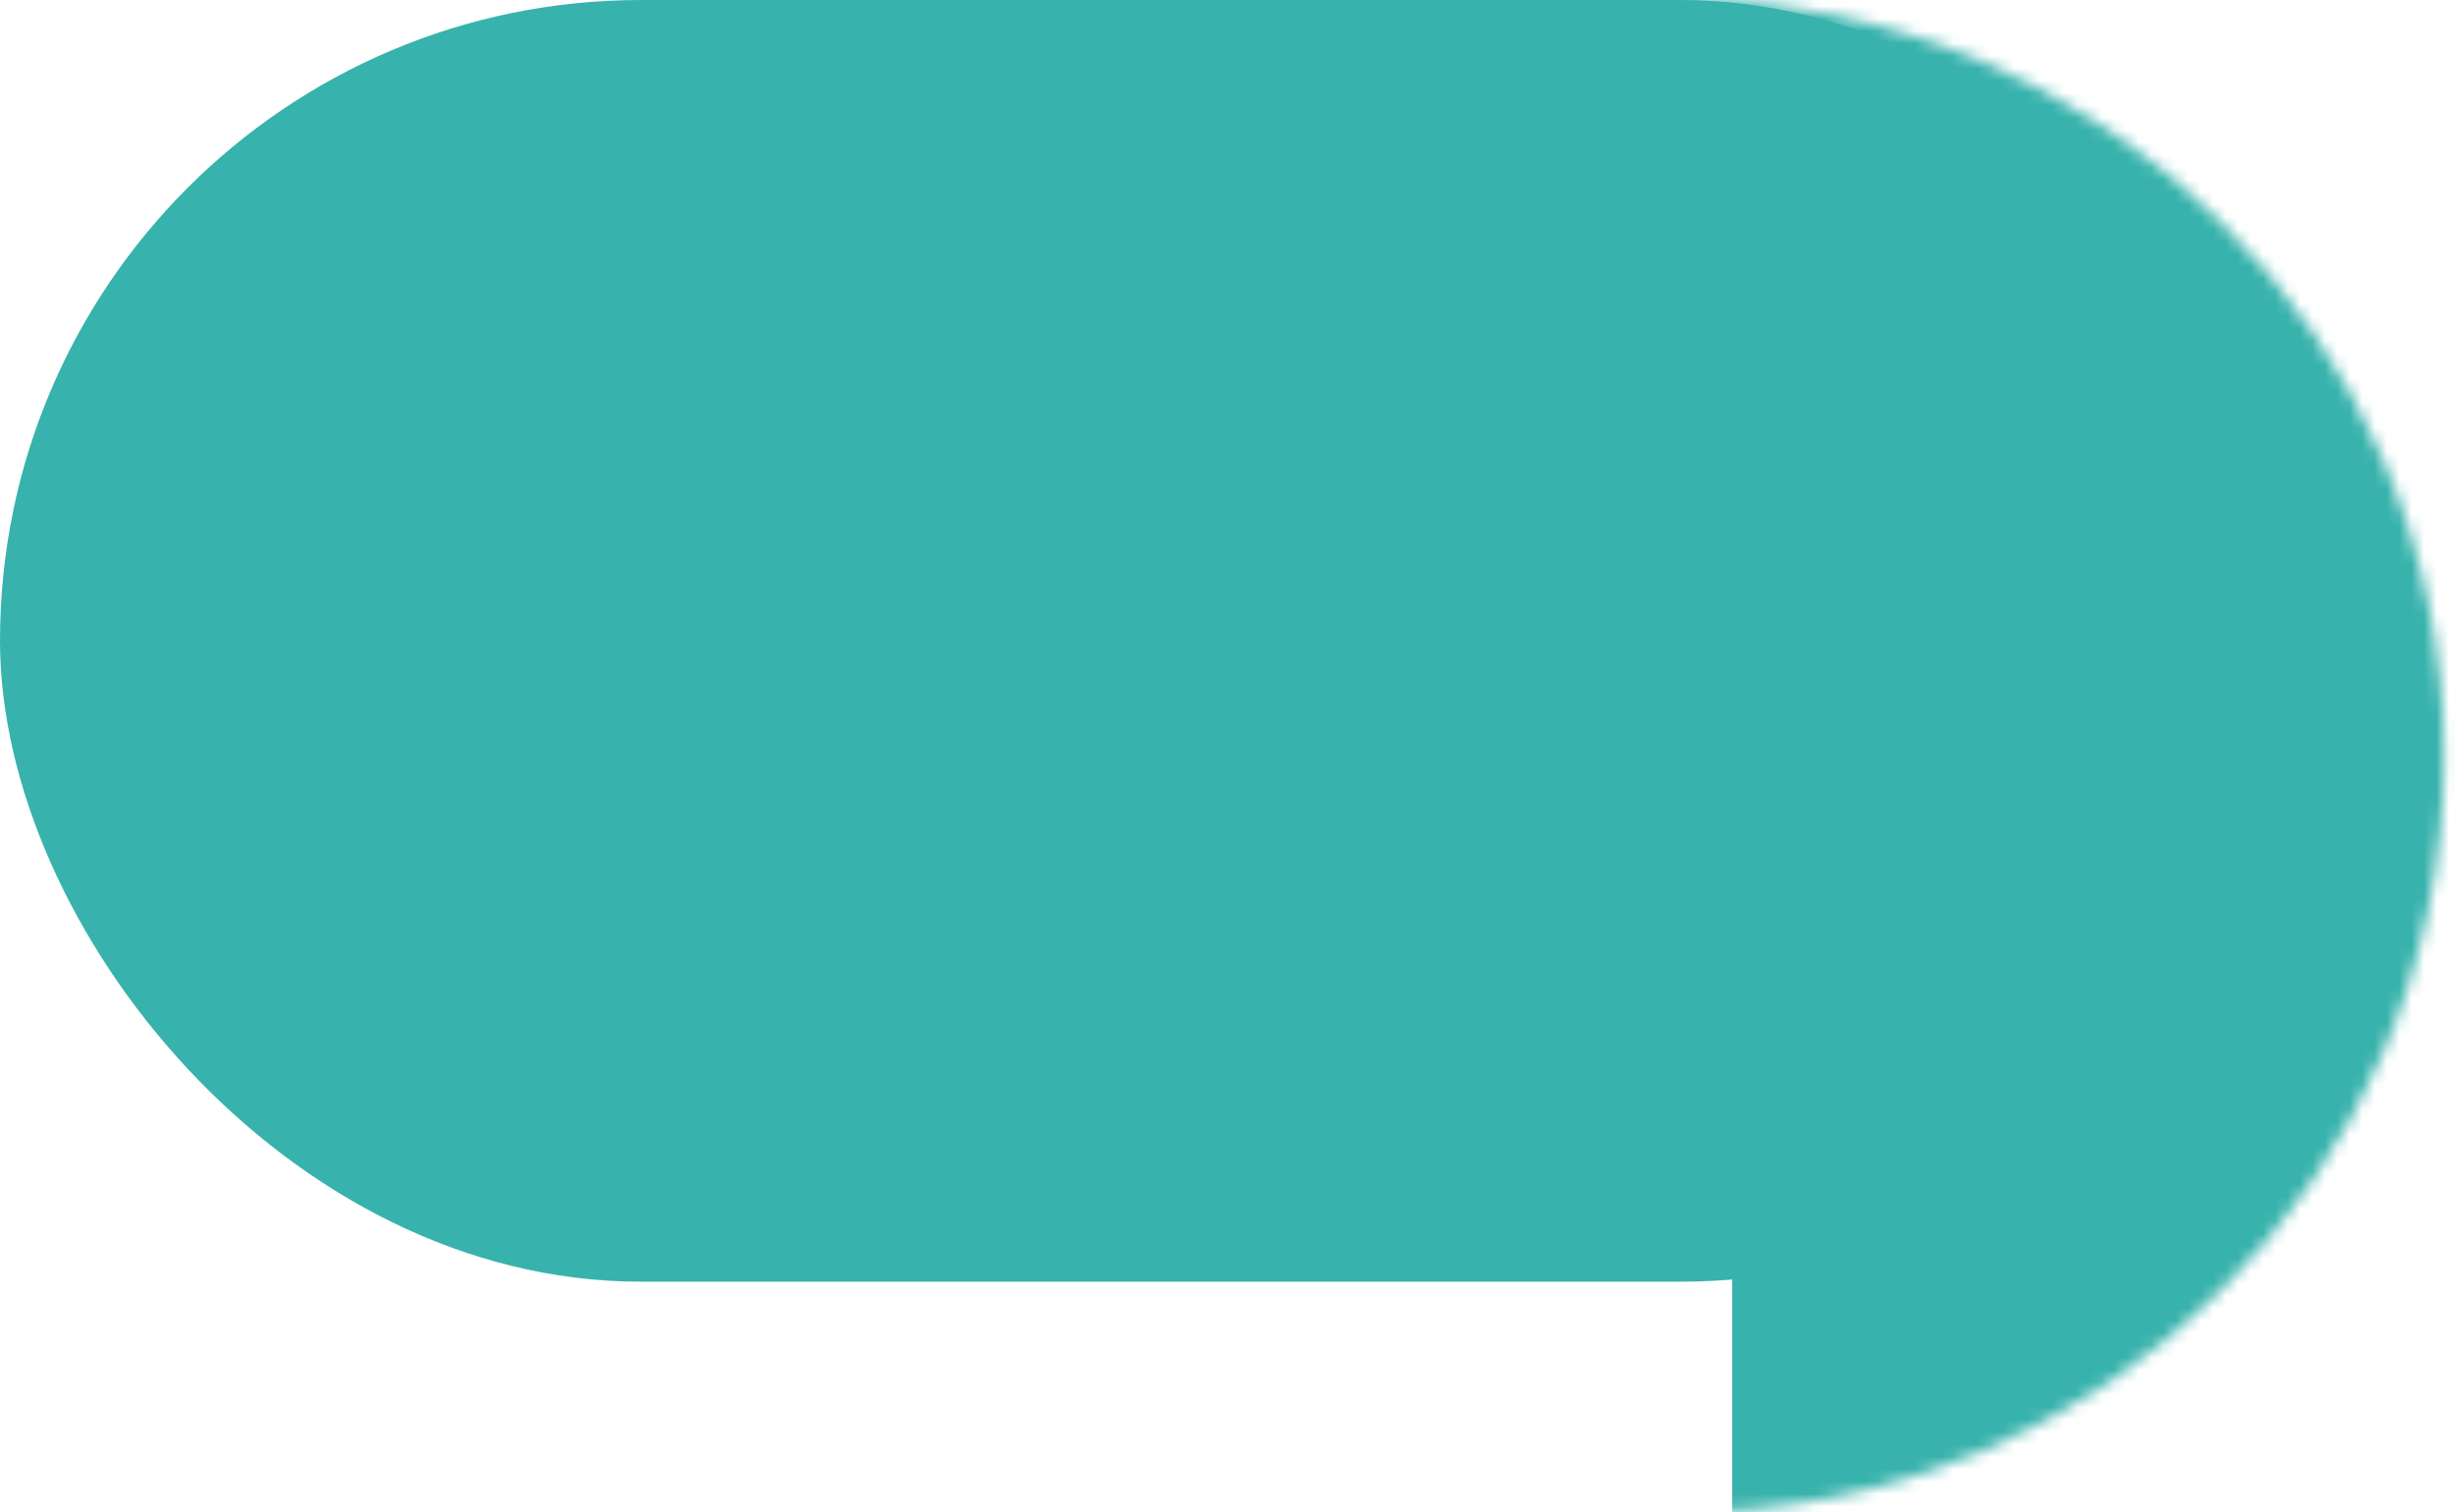 <svg width="198" height="122" viewBox="0 0 198 122" fill="none" xmlns="http://www.w3.org/2000/svg">
<mask id="mask0" mask-type="alpha" maskUnits="userSpaceOnUse" x="44" y="0" width="154" height="122">
<path d="M135.542 0H105.592C71.592 0 44.029 27.311 44.029 61C44.029 94.689 71.592 122 105.592 122H135.542C169.542 122 197.105 94.689 197.105 61C197.105 27.311 169.542 0 135.542 0Z" fill="white"/>
</mask>
<g mask="url(#mask0)">
<path d="M139.701 84.573C139.701 73.66 143.886 64.812 149.048 64.812H196.698C196.923 64.812 197.104 65.197 197.104 65.672V124.953C197.104 125.428 196.923 125.812 196.698 125.812H139.701V84.573Z" fill="#38B2AC"/>
<path d="M28.721 -16.41C28.721 -17.875 29.427 -19.062 30.299 -19.062H186.925C205.228 -19.062 220.065 5.873 220.065 36.633V102.938H30.299C29.427 102.938 28.721 101.75 28.721 100.285V-16.41Z" fill="#38B2AC"/>
</g>
<rect width="187.136" height="103.39" rx="51.695" fill="#38B2AC"/>
</svg>
